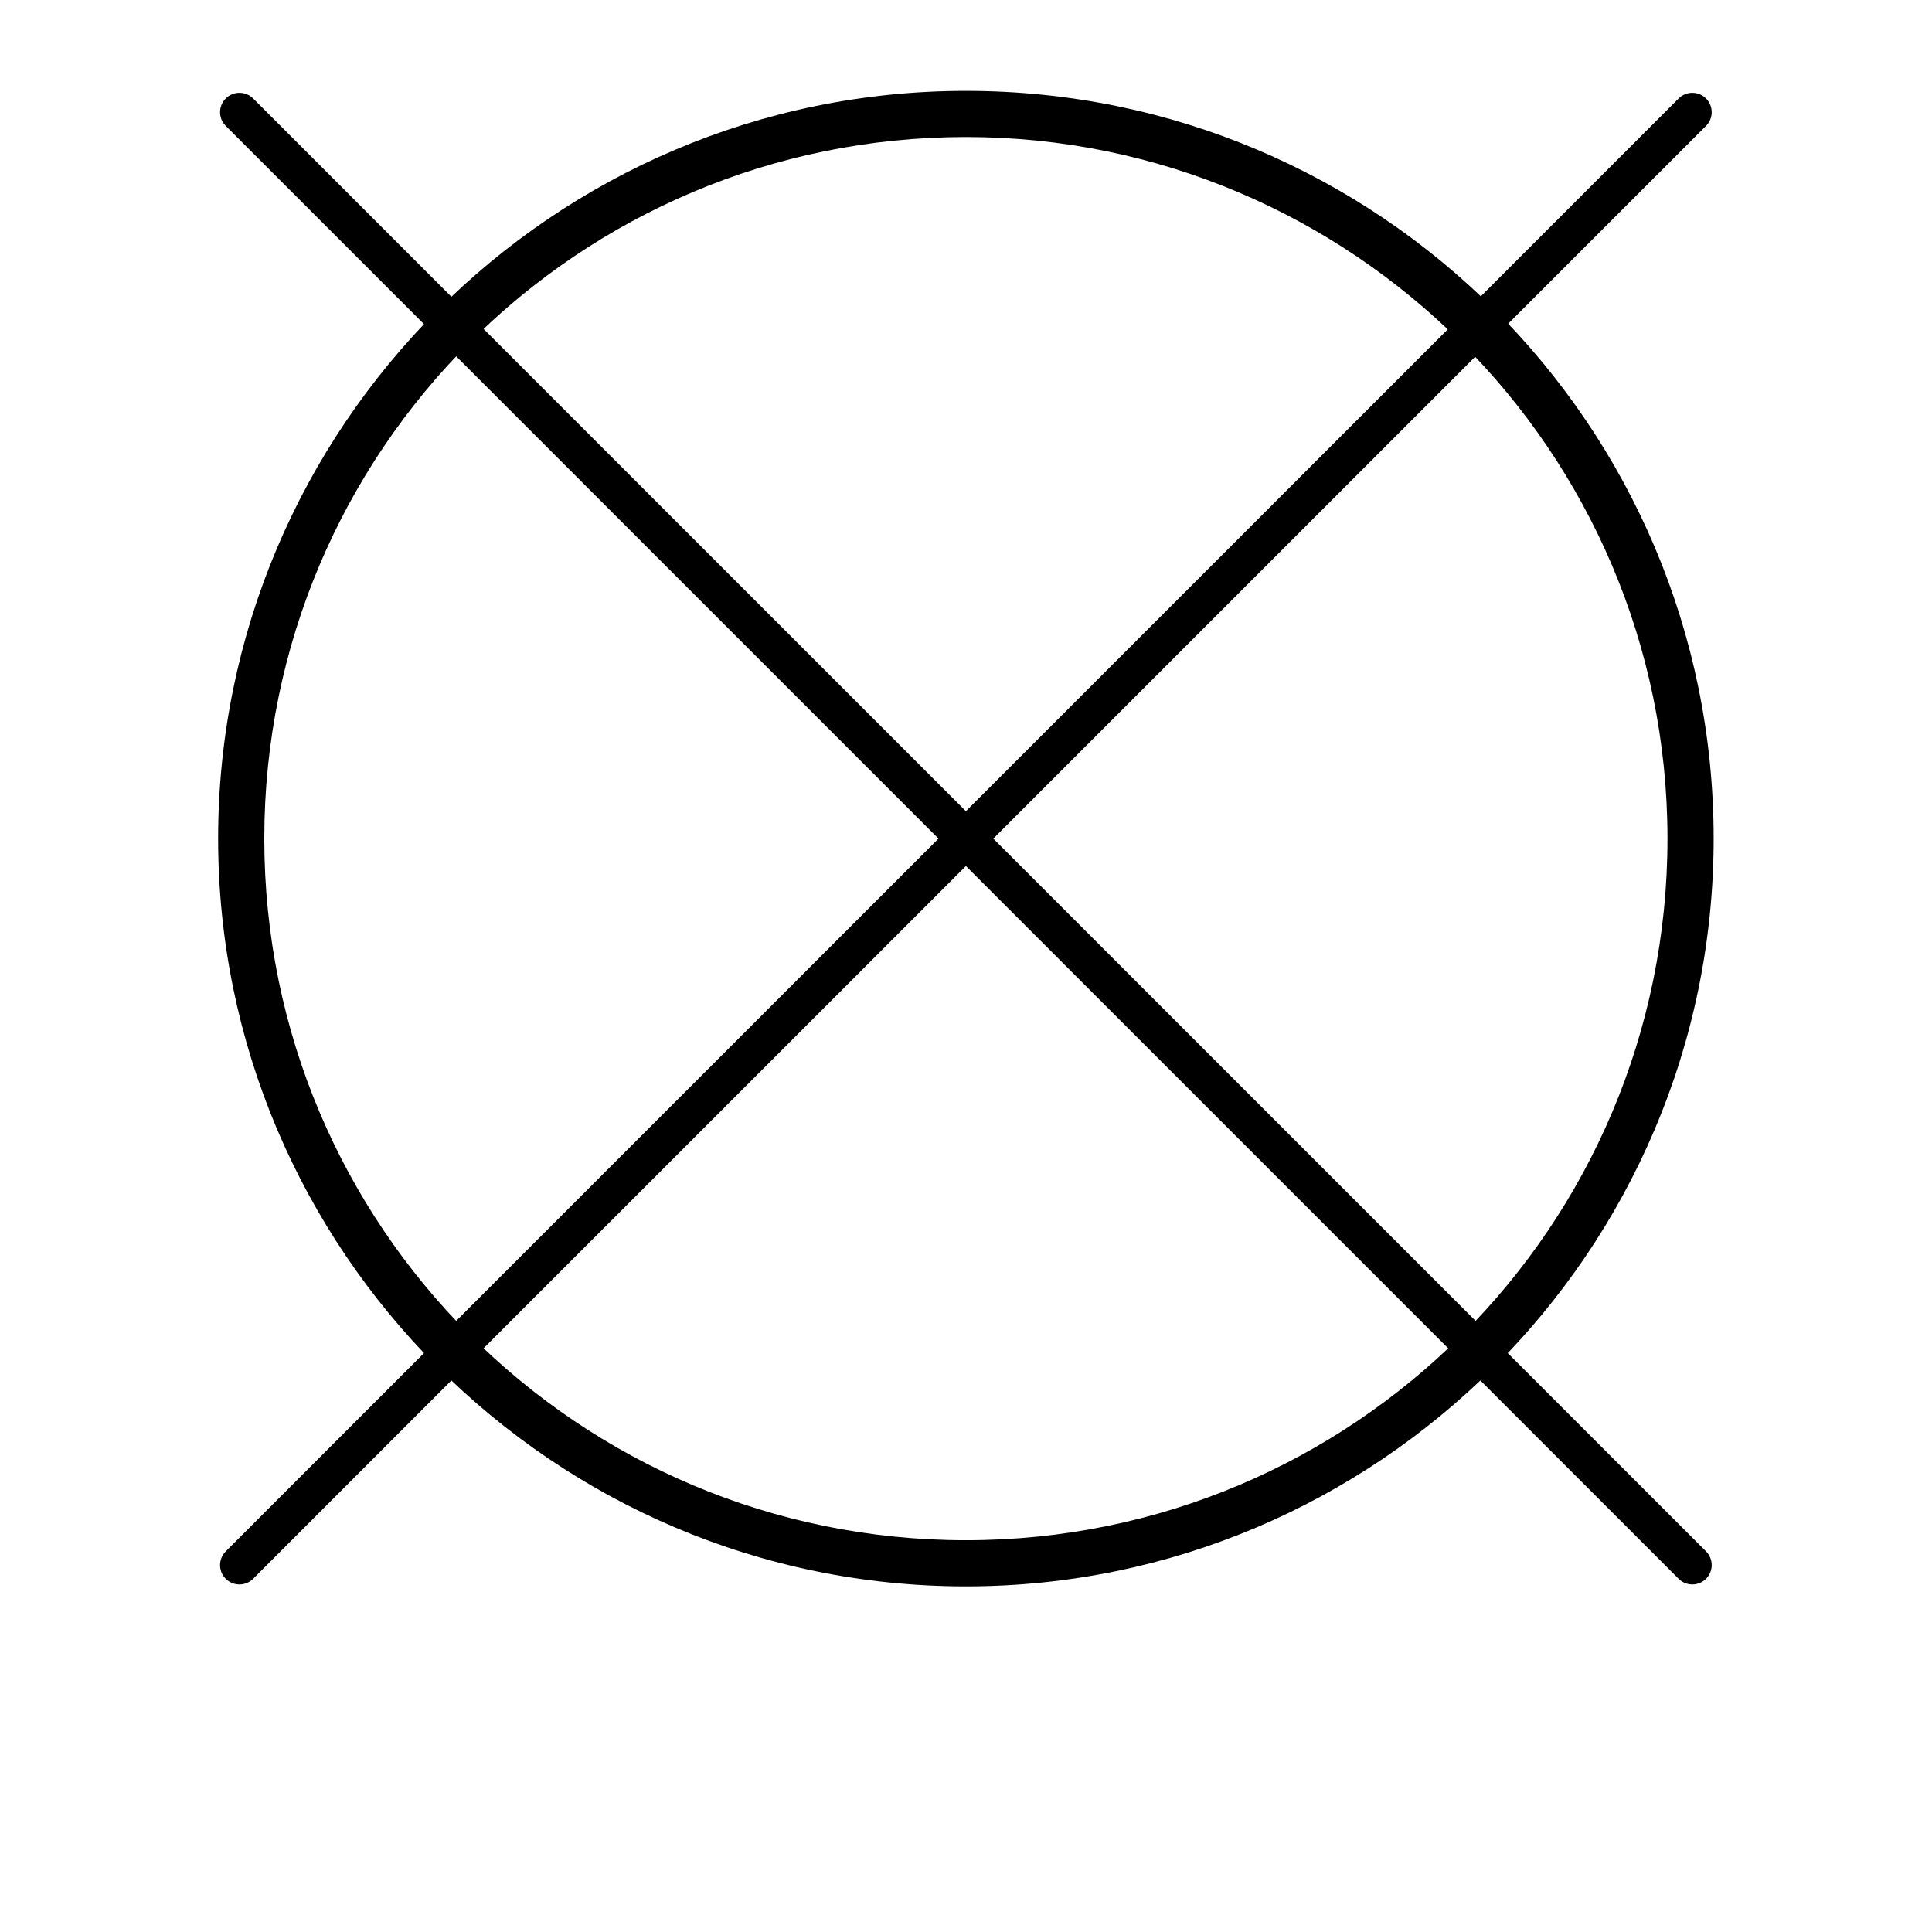 <svg xmlns="http://www.w3.org/2000/svg" xmlns:xlink="http://www.w3.org/1999/xlink" width="1080" zoomAndPan="magnify" viewBox="0 0 810 810" height="1080" preserveAspectRatio="xMidYMid meet" version="1.2"><defs><clipPath id="01a8d4572f"><path d="M 92 38.094 L 718 38.094 L 718 665 L 92 665 Z M 92 38.094 "/></clipPath><clipPath id="32b89ce360"><path d="M 91.453 38.094 L 718.453 38.094 L 718.453 665.094 L 91.453 665.094 Z M 91.453 38.094 "/></clipPath></defs><g id="b93e8b09fe"><rect x="0" width="810" y="0" height="810" style="fill:#ffffff;fill-opacity:1;stroke:none;"/><rect x="0" width="810" y="0" height="810" style="fill:#ffffff;fill-opacity:1;stroke:none;"/><g clip-rule="nonzero" clip-path="url(#01a8d4572f)"><path style=" stroke:none;fill-rule:evenodd;fill:#000000;fill-opacity:1;" d="M 189.703 124.867 L 106.133 41.285 C 102.965 38.117 97.805 38.117 94.641 41.285 C 91.473 44.457 91.473 49.602 94.641 52.77 L 178.23 136.352 C 124.973 192.43 92.262 268.223 92.262 351.594 C 92.262 434.965 124.973 510.762 178.23 566.836 L 94.641 650.418 C 91.473 653.59 91.473 658.734 94.641 661.902 C 97.805 665.074 102.965 665.074 106.133 661.902 L 189.703 578.324 C 245.785 631.582 321.582 664.281 404.953 664.281 C 488.32 664.281 564.117 631.582 620.199 578.324 L 703.77 661.902 C 706.938 665.074 712.098 665.074 715.266 661.902 C 718.43 658.734 718.43 653.59 715.266 650.418 L 631.672 566.836 C 684.93 510.762 717.641 434.965 717.641 351.594 C 717.641 268.223 684.93 192.43 631.672 136.352 L 715.266 52.77 C 718.43 49.602 718.43 44.457 715.266 41.285 C 712.098 38.117 706.938 38.117 703.77 41.285 L 620.199 124.867 C 564.117 71.605 488.32 38.906 404.953 38.906 C 321.582 38.906 245.785 71.605 189.703 124.867 Z M 608.707 566.836 C 555.59 617.152 483.855 648.039 404.953 648.039 C 326.047 648.039 254.312 617.152 201.195 566.836 L 404.953 363.082 Z M 620.199 147.84 C 670.512 200.965 701.395 272.703 701.395 351.594 C 701.395 430.488 670.512 502.227 620.199 555.348 L 416.445 351.594 Z M 189.703 147.84 L 393.461 351.594 L 189.703 555.348 C 139.391 502.227 108.508 430.488 108.508 351.594 C 108.508 272.703 139.391 200.965 189.703 147.84 Z M 608.707 136.355 L 404.953 340.109 L 201.195 136.355 C 254.312 86.035 326.047 55.152 404.953 55.152 C 483.855 55.152 555.59 86.035 608.707 136.355 Z M 608.707 136.355 "/></g><g clip-rule="nonzero" clip-path="url(#32b89ce360)"><path style=" stroke:none;fill-rule:nonzero;fill:#000000;fill-opacity:1;" d="M 404.953 665.094 C 231.754 665.094 91.453 523.828 91.453 351.594 C 91.453 179.363 231.754 38.094 404.953 38.094 C 578.148 38.094 718.453 178.395 718.453 351.594 C 718.453 524.793 577.184 665.094 404.953 665.094 Z M 404.953 57.445 C 242.395 57.445 110.805 189.039 110.805 351.594 C 110.805 514.152 242.395 645.742 404.953 645.742 C 567.508 645.742 699.098 514.152 699.098 351.594 C 699.098 189.039 566.539 57.445 404.953 57.445 Z M 404.953 57.445 "/></g></g></svg>